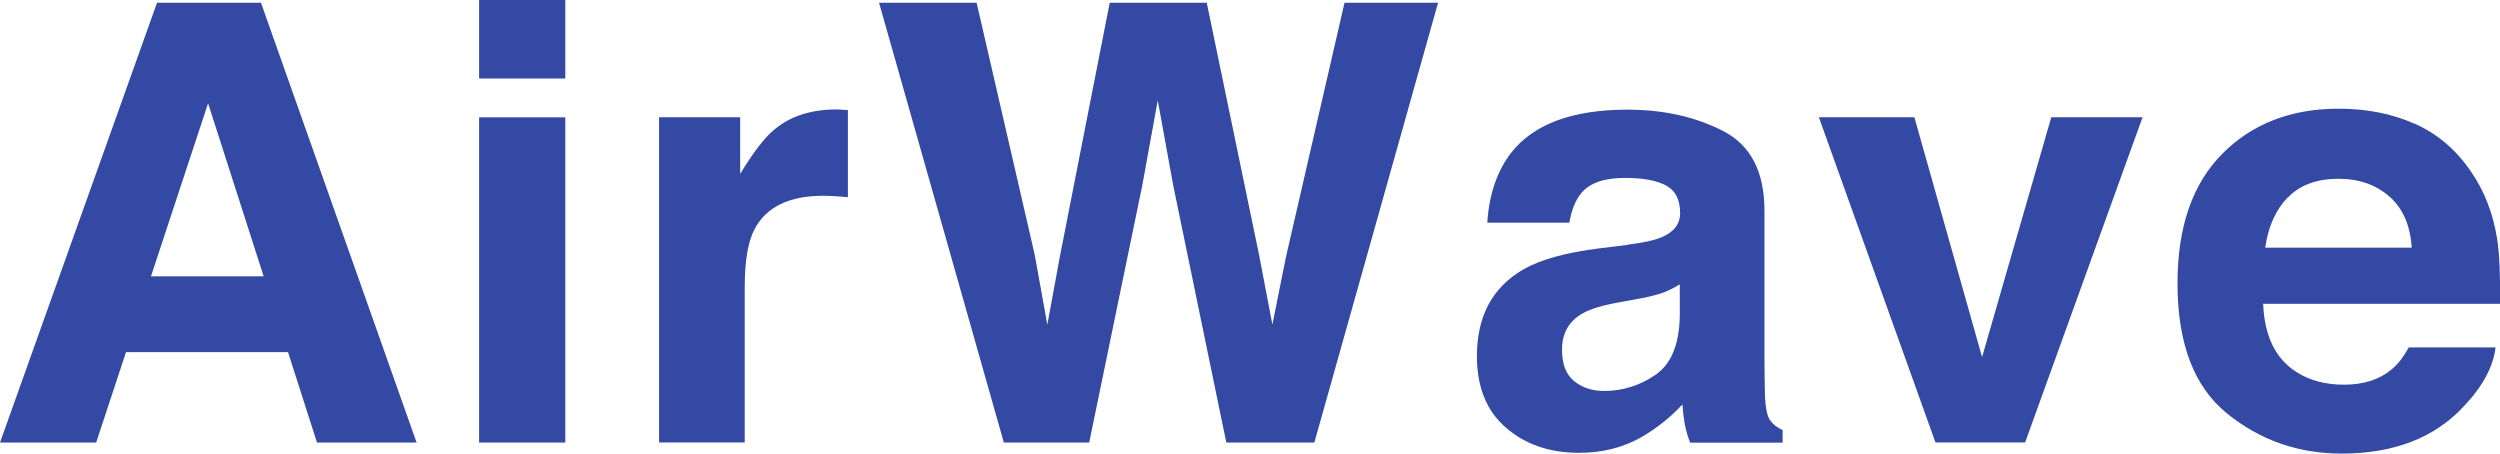<?xml version="1.0" encoding="UTF-8"?>
<svg id="_レイヤー_2" data-name="レイヤー 2" xmlns="http://www.w3.org/2000/svg" viewBox="0 0 231.16 41.94">
  <defs>
    <style>
      .cls-1 {
        fill: none;
        isolation: isolate;
      }

      .cls-2 {
        fill: #3349a3;
      }
    </style>
  </defs>
  <g id="_レイヤー_1-2" data-name="レイヤー 1">
    <g id="AirWave">
      <g class="cls-1">
        <path class="cls-2" d="m14.52.25h9.61l14.39,40.67h-9.21l-2.68-8.36h-14.98l-2.76,8.36H0L14.52.25Zm-.56,25.3h10.42l-5.14-16-5.28,16Z"/>
        <path class="cls-2" d="m52.27,7.26h-7.97V0h7.97v7.26Zm-7.97,3.59h7.97v30.07h-7.97V10.84Z"/>
        <path class="cls-2" d="m77.72,10.14c.1,0,.33.02.68.04v8.06c-.5-.05-.94-.09-1.32-.11-.39-.02-.7-.03-.94-.03-3.16,0-5.29,1.03-6.37,3.09-.61,1.16-.91,2.94-.91,5.35v14.37h-7.92V10.84h7.5v5.24c1.21-2,2.27-3.38,3.17-4.11,1.47-1.23,3.38-1.85,5.74-1.85.15,0,.27,0,.37.01Z"/>
        <path class="cls-2" d="m90.3.25l5.37,23.29,1.17,6.48,1.17-6.35L102.61.25h8.97l4.83,23.28,1.24,6.48,1.25-6.23L124.32.25h8.65l-11.44,40.67h-8.14l-4.91-23.78-1.43-7.86-1.43,7.86-4.91,23.78h-7.89L81.28.25h9.02Z"/>
        <path class="cls-2" d="m150.51,22.62c1.46-.18,2.51-.41,3.14-.69,1.13-.48,1.7-1.22,1.7-2.23,0-1.23-.43-2.08-1.3-2.55-.87-.47-2.14-.7-3.82-.7-1.88,0-3.22.46-4,1.38-.56.68-.93,1.6-1.12,2.76h-7.59c.17-2.63.91-4.79,2.22-6.48,2.09-2.65,5.67-3.97,10.75-3.97,3.31,0,6.24.65,8.81,1.96,2.57,1.31,3.85,3.77,3.85,7.39v13.79c0,.96.02,2.12.05,3.48.06,1.03.21,1.73.47,2.1.26.37.64.67,1.16.91v1.16h-8.55c-.24-.61-.4-1.18-.5-1.71-.09-.53-.17-1.14-.22-1.82-1.09,1.18-2.35,2.18-3.77,3.01-1.7.97-3.63,1.46-5.77,1.46-2.74,0-5-.78-6.78-2.33-1.79-1.55-2.68-3.76-2.68-6.61,0-3.7,1.44-6.37,4.31-8.03,1.58-.9,3.89-1.54,6.95-1.93l2.7-.33Zm4.81,3.67c-.5.31-1.01.57-1.52.76-.51.19-1.22.37-2.11.54l-1.79.33c-1.68.29-2.88.65-3.61,1.08-1.24.72-1.86,1.83-1.86,3.34,0,1.34.38,2.31,1.13,2.91.76.6,1.68.9,2.76.9,1.72,0,3.3-.5,4.75-1.49s2.2-2.8,2.25-5.44v-2.92Z"/>
        <path class="cls-2" d="m189.67,10.84h8.44l-10.86,30.07h-8.29l-10.78-30.07h8.83l6.26,22.18,6.4-22.18Z"/>
        <path class="cls-2" d="m223.3,11.45c2.1.94,3.83,2.42,5.2,4.45,1.23,1.79,2.03,3.86,2.4,6.22.21,1.38.3,3.37.26,5.97h-21.9c.12,3.02,1.17,5.13,3.14,6.35,1.2.75,2.65,1.13,4.33,1.13,1.79,0,3.25-.46,4.37-1.38.61-.5,1.15-1.19,1.62-2.07h8.03c-.21,1.78-1.18,3.6-2.92,5.43-2.69,2.92-6.46,4.39-11.31,4.39-4,0-7.53-1.23-10.59-3.7-3.06-2.47-4.59-6.48-4.59-12.04,0-5.21,1.38-9.2,4.14-11.98,2.76-2.78,6.35-4.17,10.75-4.17,2.62,0,4.98.47,7.07,1.41Zm-11.76,6.79c-1.11,1.15-1.81,2.7-2.09,4.66h13.55c-.14-2.09-.84-3.67-2.09-4.75s-2.81-1.62-4.66-1.62c-2.02,0-3.58.57-4.69,1.72Z"/>
      </g>
    </g>
  </g>
</svg>